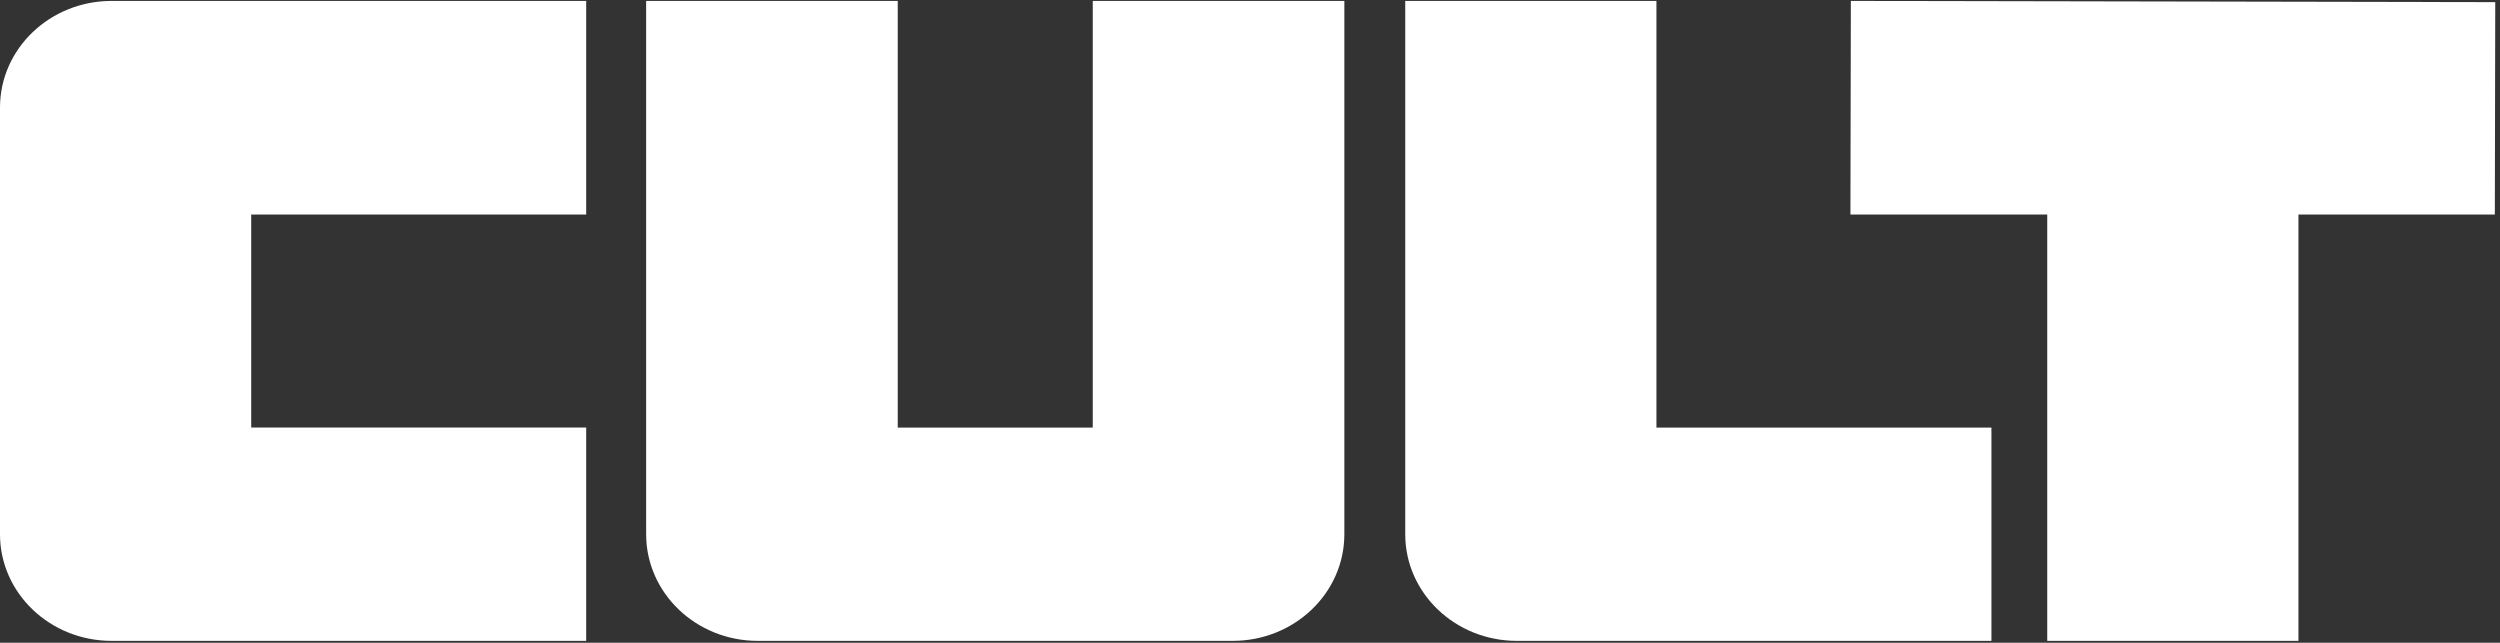 <svg width="459" height="118" viewBox="0 0 459 118" fill="none" xmlns="http://www.w3.org/2000/svg">
<rect x="0" y="0" width="459" height="118" fill="#333333" stroke="none"/>
<path d="M20.499 0.169C9.179 0.169 0 8.938 0 19.75V98.083C0 108.896 9.179 117.664 20.499 117.664H107.625V78.498H46.121V39.387H107.625V0.169H20.499Z" fill="white"/>
<path d="M200.632 0.169V78.502H164.824V0.169H118.633V98.083C118.633 108.896 127.812 117.664 139.131 117.664H226.324C237.643 117.664 246.823 108.896 246.823 98.083V0.169H200.632Z" fill="white"/>
<path d="M304.123 0.169H258.002V98.083C258.002 108.896 267.181 117.664 278.501 117.664H365.627V78.502H304.123V0.169Z" fill="white"/>
<path d="M458.128 0.392L339.817 0.169L339.739 39.387H375.873V117.664H421.994V39.387H458.051L458.128 0.392Z" fill="white"/>
</svg>
